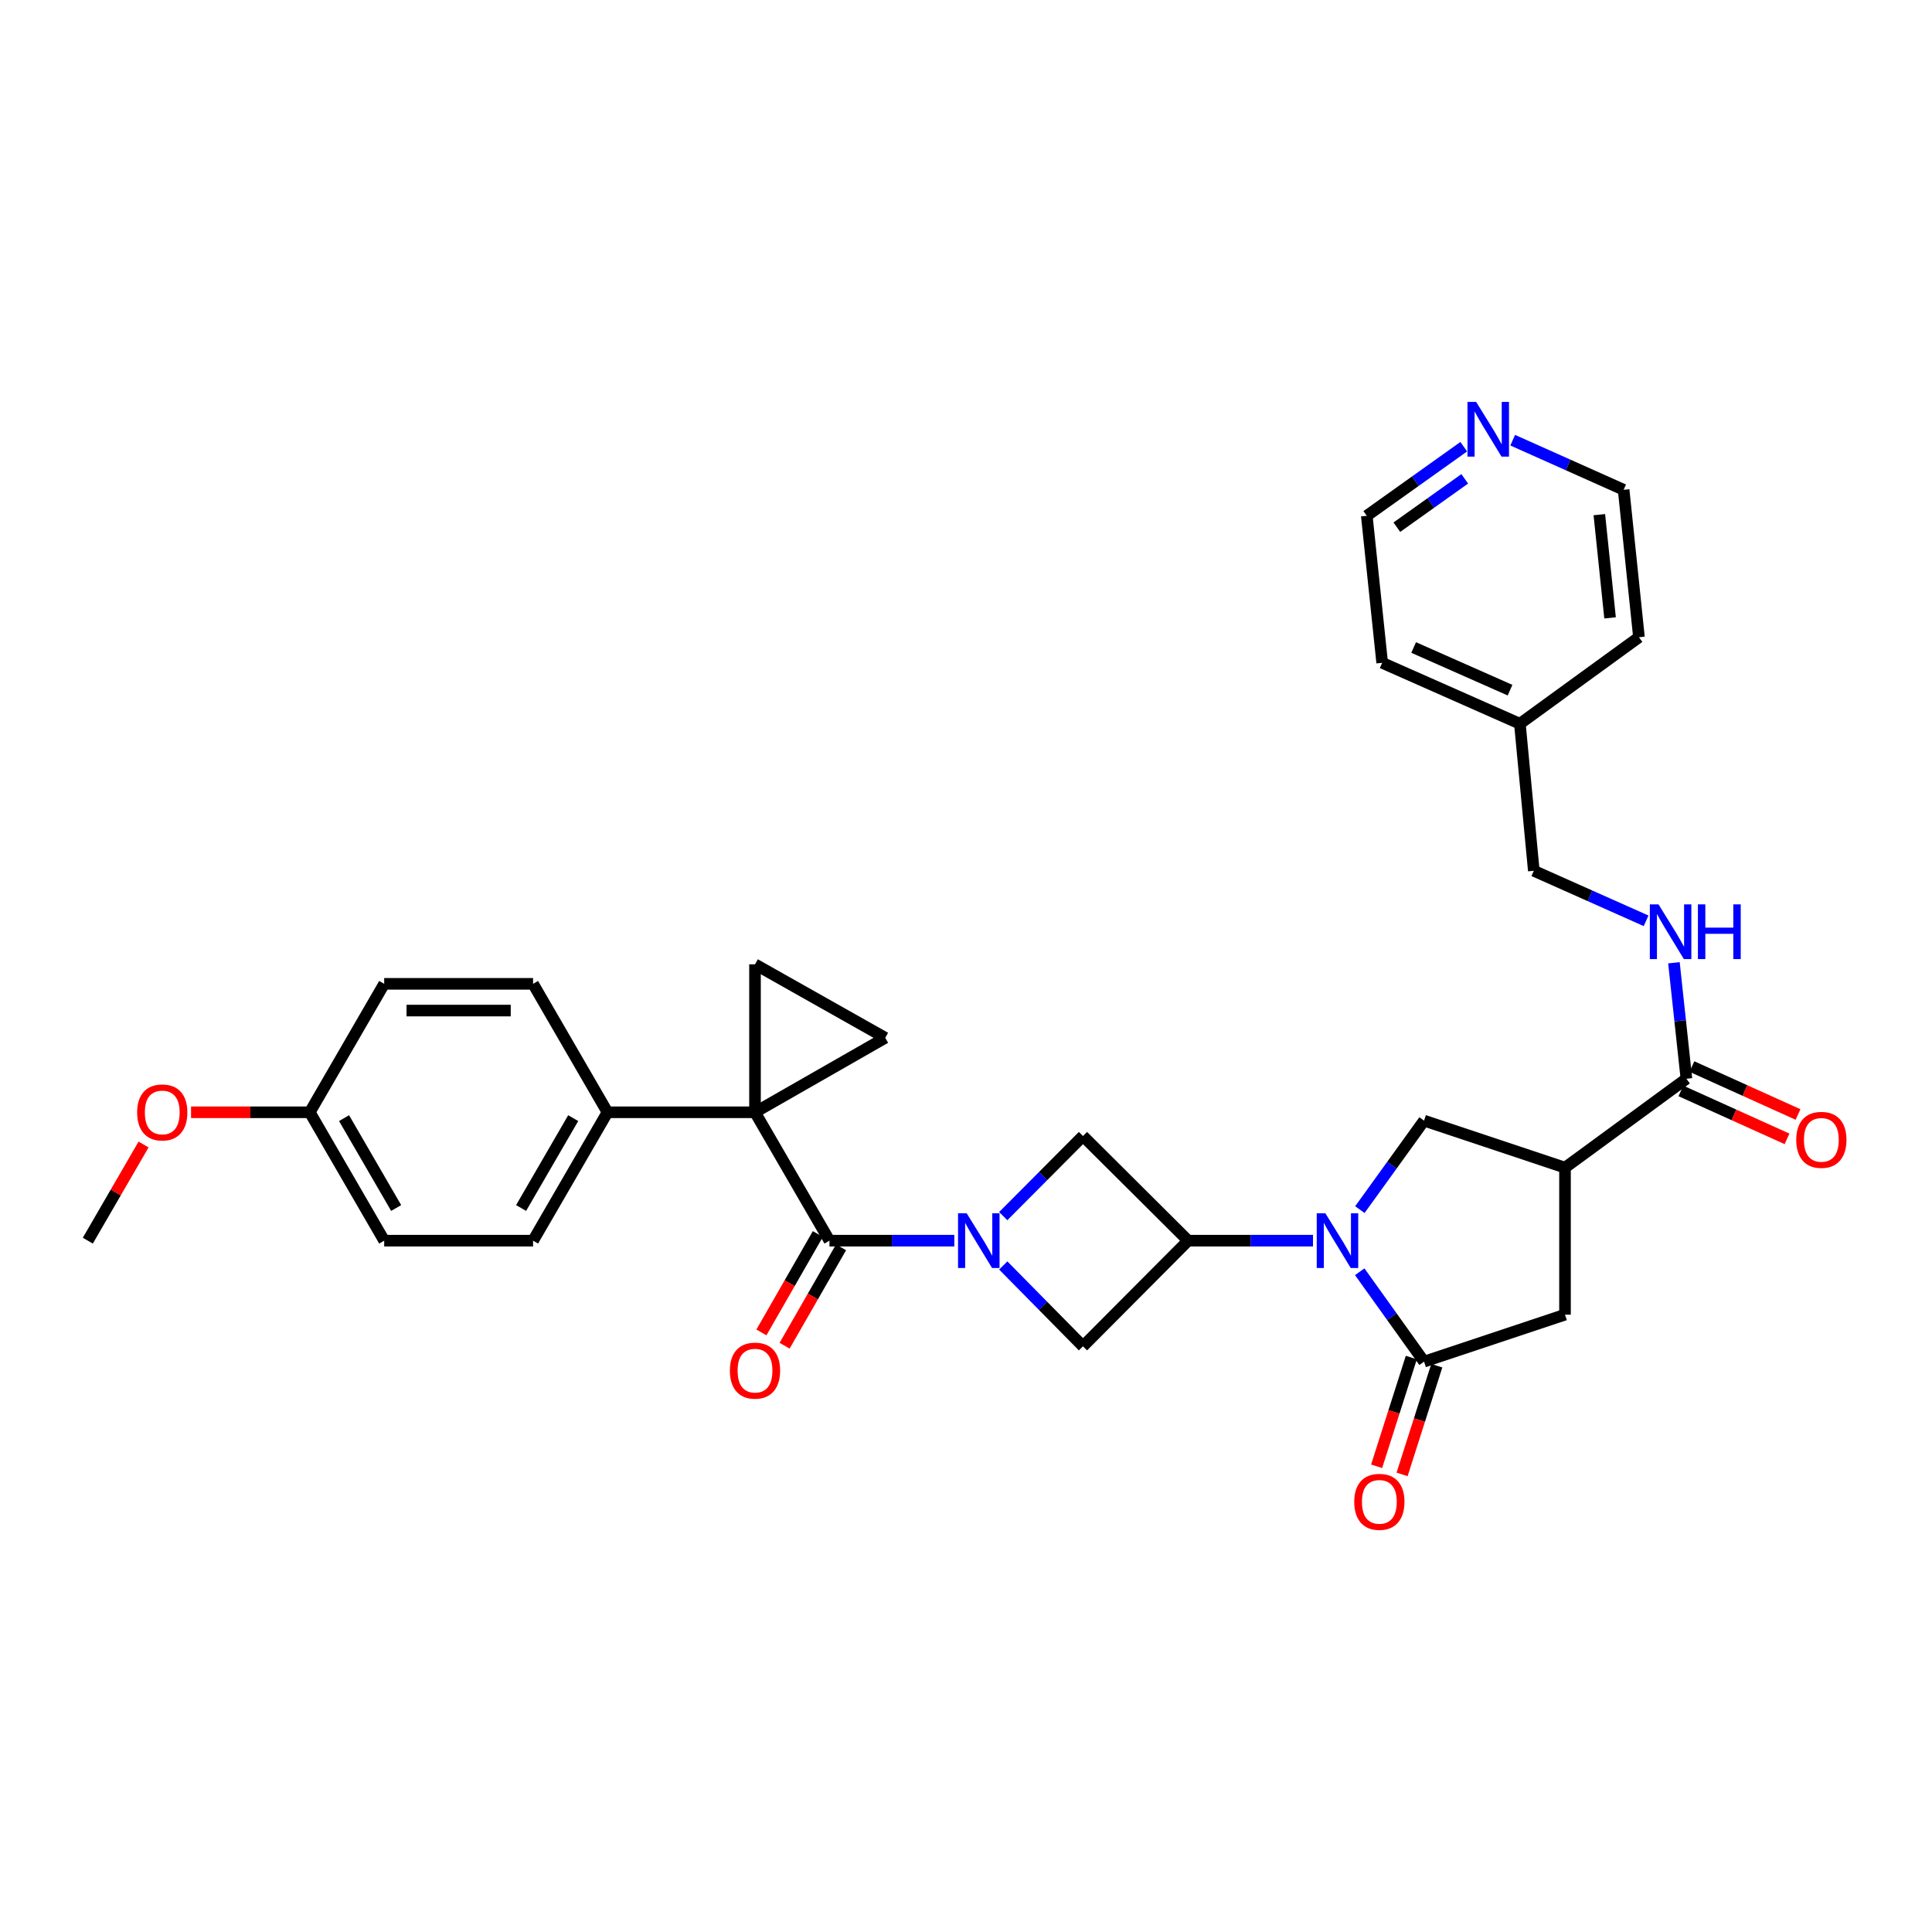 <?xml version='1.0' encoding='iso-8859-1'?>
<svg version='1.1' baseProfile='full'
              xmlns='http://www.w3.org/2000/svg'
                      xmlns:rdkit='http://www.rdkit.org/xml'
                      xmlns:xlink='http://www.w3.org/1999/xlink'
                  xml:space='preserve'
width='1000px' height='1000px' viewBox='0 0 1000 1000'>
<!-- END OF HEADER -->
<rect style='opacity:1.0;fill:#FFFFFF;stroke:none' width='1000' height='1000' x='0' y='0'> </rect>
<path class='bond-2' d='M 390.789,575.715 L 429.321,642.169' style='fill:none;fill-rule:evenodd;stroke:#000000;stroke-width:6px;stroke-linecap:butt;stroke-linejoin:miter;stroke-opacity:1' />
<path class='bond-6' d='M 390.789,575.715 L 458.197,537.16' style='fill:none;fill-rule:evenodd;stroke:#000000;stroke-width:6px;stroke-linecap:butt;stroke-linejoin:miter;stroke-opacity:1' />
<path class='bond-7' d='M 390.789,575.715 L 390.789,499.135' style='fill:none;fill-rule:evenodd;stroke:#000000;stroke-width:6px;stroke-linecap:butt;stroke-linejoin:miter;stroke-opacity:1' />
<path class='bond-13' d='M 390.789,575.715 L 314.44,575.715' style='fill:none;fill-rule:evenodd;stroke:#000000;stroke-width:6px;stroke-linecap:butt;stroke-linejoin:miter;stroke-opacity:1' />
<path class='bond-0' d='M 679.607,642.169 L 647.288,642.169' style='fill:none;fill-rule:evenodd;stroke:#0000FF;stroke-width:6px;stroke-linecap:butt;stroke-linejoin:miter;stroke-opacity:1' />
<path class='bond-0' d='M 647.288,642.169 L 614.969,642.169' style='fill:none;fill-rule:evenodd;stroke:#000000;stroke-width:6px;stroke-linecap:butt;stroke-linejoin:miter;stroke-opacity:1' />
<path class='bond-3' d='M 703.79,658.254 L 720.437,681.517' style='fill:none;fill-rule:evenodd;stroke:#0000FF;stroke-width:6px;stroke-linecap:butt;stroke-linejoin:miter;stroke-opacity:1' />
<path class='bond-3' d='M 720.437,681.517 L 737.085,704.78' style='fill:none;fill-rule:evenodd;stroke:#000000;stroke-width:6px;stroke-linecap:butt;stroke-linejoin:miter;stroke-opacity:1' />
<path class='bond-8' d='M 703.871,626.094 L 720.478,603.065' style='fill:none;fill-rule:evenodd;stroke:#0000FF;stroke-width:6px;stroke-linecap:butt;stroke-linejoin:miter;stroke-opacity:1' />
<path class='bond-8' d='M 720.478,603.065 L 737.085,580.036' style='fill:none;fill-rule:evenodd;stroke:#000000;stroke-width:6px;stroke-linecap:butt;stroke-linejoin:miter;stroke-opacity:1' />
<path class='bond-1' d='M 493.951,642.169 L 461.636,642.169' style='fill:none;fill-rule:evenodd;stroke:#0000FF;stroke-width:6px;stroke-linecap:butt;stroke-linejoin:miter;stroke-opacity:1' />
<path class='bond-1' d='M 461.636,642.169 L 429.321,642.169' style='fill:none;fill-rule:evenodd;stroke:#000000;stroke-width:6px;stroke-linecap:butt;stroke-linejoin:miter;stroke-opacity:1' />
<path class='bond-10' d='M 519.274,629.461 L 539.91,608.731' style='fill:none;fill-rule:evenodd;stroke:#0000FF;stroke-width:6px;stroke-linecap:butt;stroke-linejoin:miter;stroke-opacity:1' />
<path class='bond-10' d='M 539.91,608.731 L 560.546,588' style='fill:none;fill-rule:evenodd;stroke:#000000;stroke-width:6px;stroke-linecap:butt;stroke-linejoin:miter;stroke-opacity:1' />
<path class='bond-11' d='M 519.283,655.006 L 539.915,675.926' style='fill:none;fill-rule:evenodd;stroke:#0000FF;stroke-width:6px;stroke-linecap:butt;stroke-linejoin:miter;stroke-opacity:1' />
<path class='bond-11' d='M 539.915,675.926 L 560.546,696.846' style='fill:none;fill-rule:evenodd;stroke:#000000;stroke-width:6px;stroke-linecap:butt;stroke-linejoin:miter;stroke-opacity:1' />
<path class='bond-15' d='M 423.319,638.727 L 408.715,664.191' style='fill:none;fill-rule:evenodd;stroke:#000000;stroke-width:6px;stroke-linecap:butt;stroke-linejoin:miter;stroke-opacity:1' />
<path class='bond-15' d='M 408.715,664.191 L 394.11,689.656' style='fill:none;fill-rule:evenodd;stroke:#FF0000;stroke-width:6px;stroke-linecap:butt;stroke-linejoin:miter;stroke-opacity:1' />
<path class='bond-15' d='M 435.323,645.612 L 420.719,671.076' style='fill:none;fill-rule:evenodd;stroke:#000000;stroke-width:6px;stroke-linecap:butt;stroke-linejoin:miter;stroke-opacity:1' />
<path class='bond-15' d='M 420.719,671.076 L 406.114,696.54' style='fill:none;fill-rule:evenodd;stroke:#FF0000;stroke-width:6px;stroke-linecap:butt;stroke-linejoin:miter;stroke-opacity:1' />
<path class='bond-12' d='M 737.085,704.78 L 810.043,680.471' style='fill:none;fill-rule:evenodd;stroke:#000000;stroke-width:6px;stroke-linecap:butt;stroke-linejoin:miter;stroke-opacity:1' />
<path class='bond-16' d='M 730.493,702.676 L 721.515,730.81' style='fill:none;fill-rule:evenodd;stroke:#000000;stroke-width:6px;stroke-linecap:butt;stroke-linejoin:miter;stroke-opacity:1' />
<path class='bond-16' d='M 721.515,730.81 L 712.537,758.944' style='fill:none;fill-rule:evenodd;stroke:#FF0000;stroke-width:6px;stroke-linecap:butt;stroke-linejoin:miter;stroke-opacity:1' />
<path class='bond-16' d='M 743.676,706.884 L 734.698,735.017' style='fill:none;fill-rule:evenodd;stroke:#000000;stroke-width:6px;stroke-linecap:butt;stroke-linejoin:miter;stroke-opacity:1' />
<path class='bond-16' d='M 734.698,735.017 L 725.72,763.151' style='fill:none;fill-rule:evenodd;stroke:#FF0000;stroke-width:6px;stroke-linecap:butt;stroke-linejoin:miter;stroke-opacity:1' />
<path class='bond-4' d='M 614.969,642.169 L 560.546,696.846' style='fill:none;fill-rule:evenodd;stroke:#000000;stroke-width:6px;stroke-linecap:butt;stroke-linejoin:miter;stroke-opacity:1' />
<path class='bond-34' d='M 614.969,642.169 L 560.546,588' style='fill:none;fill-rule:evenodd;stroke:#000000;stroke-width:6px;stroke-linecap:butt;stroke-linejoin:miter;stroke-opacity:1' />
<path class='bond-5' d='M 810.043,604.376 L 737.085,580.036' style='fill:none;fill-rule:evenodd;stroke:#000000;stroke-width:6px;stroke-linecap:butt;stroke-linejoin:miter;stroke-opacity:1' />
<path class='bond-9' d='M 810.043,604.376 L 872.884,558.356' style='fill:none;fill-rule:evenodd;stroke:#000000;stroke-width:6px;stroke-linecap:butt;stroke-linejoin:miter;stroke-opacity:1' />
<path class='bond-35' d='M 810.043,604.376 L 810.043,680.471' style='fill:none;fill-rule:evenodd;stroke:#000000;stroke-width:6px;stroke-linecap:butt;stroke-linejoin:miter;stroke-opacity:1' />
<path class='bond-32' d='M 458.197,537.16 L 390.789,499.135' style='fill:none;fill-rule:evenodd;stroke:#000000;stroke-width:6px;stroke-linecap:butt;stroke-linejoin:miter;stroke-opacity:1' />
<path class='bond-14' d='M 872.884,558.356 L 869.655,528.345' style='fill:none;fill-rule:evenodd;stroke:#000000;stroke-width:6px;stroke-linecap:butt;stroke-linejoin:miter;stroke-opacity:1' />
<path class='bond-14' d='M 869.655,528.345 L 866.426,498.334' style='fill:none;fill-rule:evenodd;stroke:#0000FF;stroke-width:6px;stroke-linecap:butt;stroke-linejoin:miter;stroke-opacity:1' />
<path class='bond-17' d='M 870.036,564.661 L 897.5,577.068' style='fill:none;fill-rule:evenodd;stroke:#000000;stroke-width:6px;stroke-linecap:butt;stroke-linejoin:miter;stroke-opacity:1' />
<path class='bond-17' d='M 897.5,577.068 L 924.965,589.474' style='fill:none;fill-rule:evenodd;stroke:#FF0000;stroke-width:6px;stroke-linecap:butt;stroke-linejoin:miter;stroke-opacity:1' />
<path class='bond-17' d='M 875.733,552.05 L 903.197,564.457' style='fill:none;fill-rule:evenodd;stroke:#000000;stroke-width:6px;stroke-linecap:butt;stroke-linejoin:miter;stroke-opacity:1' />
<path class='bond-17' d='M 903.197,564.457 L 930.662,576.863' style='fill:none;fill-rule:evenodd;stroke:#FF0000;stroke-width:6px;stroke-linecap:butt;stroke-linejoin:miter;stroke-opacity:1' />
<path class='bond-19' d='M 314.44,575.715 L 275.916,642.169' style='fill:none;fill-rule:evenodd;stroke:#000000;stroke-width:6px;stroke-linecap:butt;stroke-linejoin:miter;stroke-opacity:1' />
<path class='bond-19' d='M 296.689,578.743 L 269.722,625.261' style='fill:none;fill-rule:evenodd;stroke:#000000;stroke-width:6px;stroke-linecap:butt;stroke-linejoin:miter;stroke-opacity:1' />
<path class='bond-20' d='M 314.44,575.715 L 275.916,509.23' style='fill:none;fill-rule:evenodd;stroke:#000000;stroke-width:6px;stroke-linecap:butt;stroke-linejoin:miter;stroke-opacity:1' />
<path class='bond-21' d='M 852.019,476.612 L 822.959,463.664' style='fill:none;fill-rule:evenodd;stroke:#0000FF;stroke-width:6px;stroke-linecap:butt;stroke-linejoin:miter;stroke-opacity:1' />
<path class='bond-21' d='M 822.959,463.664 L 793.898,450.717' style='fill:none;fill-rule:evenodd;stroke:#000000;stroke-width:6px;stroke-linecap:butt;stroke-linejoin:miter;stroke-opacity:1' />
<path class='bond-18' d='M 757.642,231.21 L 732.545,249.089' style='fill:none;fill-rule:evenodd;stroke:#0000FF;stroke-width:6px;stroke-linecap:butt;stroke-linejoin:miter;stroke-opacity:1' />
<path class='bond-18' d='M 732.545,249.089 L 707.448,266.967' style='fill:none;fill-rule:evenodd;stroke:#000000;stroke-width:6px;stroke-linecap:butt;stroke-linejoin:miter;stroke-opacity:1' />
<path class='bond-18' d='M 758.142,247.845 L 740.574,260.36' style='fill:none;fill-rule:evenodd;stroke:#0000FF;stroke-width:6px;stroke-linecap:butt;stroke-linejoin:miter;stroke-opacity:1' />
<path class='bond-18' d='M 740.574,260.36 L 723.006,272.875' style='fill:none;fill-rule:evenodd;stroke:#000000;stroke-width:6px;stroke-linecap:butt;stroke-linejoin:miter;stroke-opacity:1' />
<path class='bond-36' d='M 782.971,227.843 L 811.679,240.674' style='fill:none;fill-rule:evenodd;stroke:#0000FF;stroke-width:6px;stroke-linecap:butt;stroke-linejoin:miter;stroke-opacity:1' />
<path class='bond-36' d='M 811.679,240.674 L 840.387,253.506' style='fill:none;fill-rule:evenodd;stroke:#000000;stroke-width:6px;stroke-linecap:butt;stroke-linejoin:miter;stroke-opacity:1' />
<path class='bond-24' d='M 275.916,642.169 L 198.86,642.169' style='fill:none;fill-rule:evenodd;stroke:#000000;stroke-width:6px;stroke-linecap:butt;stroke-linejoin:miter;stroke-opacity:1' />
<path class='bond-23' d='M 275.916,509.23 L 198.86,509.23' style='fill:none;fill-rule:evenodd;stroke:#000000;stroke-width:6px;stroke-linecap:butt;stroke-linejoin:miter;stroke-opacity:1' />
<path class='bond-23' d='M 264.357,523.068 L 210.418,523.068' style='fill:none;fill-rule:evenodd;stroke:#000000;stroke-width:6px;stroke-linecap:butt;stroke-linejoin:miter;stroke-opacity:1' />
<path class='bond-25' d='M 793.898,450.717 L 786.687,374.614' style='fill:none;fill-rule:evenodd;stroke:#000000;stroke-width:6px;stroke-linecap:butt;stroke-linejoin:miter;stroke-opacity:1' />
<path class='bond-22' d='M 160.335,575.715 L 198.86,509.23' style='fill:none;fill-rule:evenodd;stroke:#000000;stroke-width:6px;stroke-linecap:butt;stroke-linejoin:miter;stroke-opacity:1' />
<path class='bond-26' d='M 160.335,575.715 L 129.612,575.715' style='fill:none;fill-rule:evenodd;stroke:#000000;stroke-width:6px;stroke-linecap:butt;stroke-linejoin:miter;stroke-opacity:1' />
<path class='bond-26' d='M 129.612,575.715 L 98.888,575.715' style='fill:none;fill-rule:evenodd;stroke:#FF0000;stroke-width:6px;stroke-linecap:butt;stroke-linejoin:miter;stroke-opacity:1' />
<path class='bond-33' d='M 160.335,575.715 L 198.86,642.169' style='fill:none;fill-rule:evenodd;stroke:#000000;stroke-width:6px;stroke-linecap:butt;stroke-linejoin:miter;stroke-opacity:1' />
<path class='bond-33' d='M 178.086,578.743 L 205.053,625.261' style='fill:none;fill-rule:evenodd;stroke:#000000;stroke-width:6px;stroke-linecap:butt;stroke-linejoin:miter;stroke-opacity:1' />
<path class='bond-29' d='M 786.687,374.614 L 848.321,329.832' style='fill:none;fill-rule:evenodd;stroke:#000000;stroke-width:6px;stroke-linecap:butt;stroke-linejoin:miter;stroke-opacity:1' />
<path class='bond-30' d='M 786.687,374.614 L 715.412,343.07' style='fill:none;fill-rule:evenodd;stroke:#000000;stroke-width:6px;stroke-linecap:butt;stroke-linejoin:miter;stroke-opacity:1' />
<path class='bond-30' d='M 781.596,357.228 L 731.704,335.147' style='fill:none;fill-rule:evenodd;stroke:#000000;stroke-width:6px;stroke-linecap:butt;stroke-linejoin:miter;stroke-opacity:1' />
<path class='bond-31' d='M 74.309,592.395 L 59.882,617.282' style='fill:none;fill-rule:evenodd;stroke:#FF0000;stroke-width:6px;stroke-linecap:butt;stroke-linejoin:miter;stroke-opacity:1' />
<path class='bond-31' d='M 59.882,617.282 L 45.455,642.169' style='fill:none;fill-rule:evenodd;stroke:#000000;stroke-width:6px;stroke-linecap:butt;stroke-linejoin:miter;stroke-opacity:1' />
<path class='bond-27' d='M 840.387,253.506 L 848.321,329.832' style='fill:none;fill-rule:evenodd;stroke:#000000;stroke-width:6px;stroke-linecap:butt;stroke-linejoin:miter;stroke-opacity:1' />
<path class='bond-27' d='M 827.813,266.385 L 833.367,319.813' style='fill:none;fill-rule:evenodd;stroke:#000000;stroke-width:6px;stroke-linecap:butt;stroke-linejoin:miter;stroke-opacity:1' />
<path class='bond-28' d='M 707.448,266.967 L 715.412,343.07' style='fill:none;fill-rule:evenodd;stroke:#000000;stroke-width:6px;stroke-linecap:butt;stroke-linejoin:miter;stroke-opacity:1' />
<path  class='atom-1' d='M 686.019 628.009
L 695.299 643.009
Q 696.219 644.489, 697.699 647.169
Q 699.179 649.849, 699.259 650.009
L 699.259 628.009
L 703.019 628.009
L 703.019 656.329
L 699.139 656.329
L 689.179 639.929
Q 688.019 638.009, 686.779 635.809
Q 685.579 633.609, 685.219 632.929
L 685.219 656.329
L 681.539 656.329
L 681.539 628.009
L 686.019 628.009
' fill='#0000FF'/>
<path  class='atom-2' d='M 500.363 628.009
L 509.643 643.009
Q 510.563 644.489, 512.043 647.169
Q 513.523 649.849, 513.603 650.009
L 513.603 628.009
L 517.363 628.009
L 517.363 656.329
L 513.483 656.329
L 503.523 639.929
Q 502.363 638.009, 501.123 635.809
Q 499.923 633.609, 499.563 632.929
L 499.563 656.329
L 495.883 656.329
L 495.883 628.009
L 500.363 628.009
' fill='#0000FF'/>
<path  class='atom-15' d='M 858.437 468.1
L 867.717 483.1
Q 868.637 484.58, 870.117 487.26
Q 871.597 489.94, 871.677 490.1
L 871.677 468.1
L 875.437 468.1
L 875.437 496.42
L 871.557 496.42
L 861.597 480.02
Q 860.437 478.1, 859.197 475.9
Q 857.997 473.7, 857.637 473.02
L 857.637 496.42
L 853.957 496.42
L 853.957 468.1
L 858.437 468.1
' fill='#0000FF'/>
<path  class='atom-15' d='M 878.837 468.1
L 882.677 468.1
L 882.677 480.14
L 897.157 480.14
L 897.157 468.1
L 900.997 468.1
L 900.997 496.42
L 897.157 496.42
L 897.157 483.34
L 882.677 483.34
L 882.677 496.42
L 878.837 496.42
L 878.837 468.1
' fill='#0000FF'/>
<path  class='atom-16' d='M 377.789 709.434
Q 377.789 702.634, 381.149 698.834
Q 384.509 695.034, 390.789 695.034
Q 397.069 695.034, 400.429 698.834
Q 403.789 702.634, 403.789 709.434
Q 403.789 716.314, 400.389 720.234
Q 396.989 724.114, 390.789 724.114
Q 384.549 724.114, 381.149 720.234
Q 377.789 716.354, 377.789 709.434
M 390.789 720.914
Q 395.109 720.914, 397.429 718.034
Q 399.789 715.114, 399.789 709.434
Q 399.789 703.874, 397.429 701.074
Q 395.109 698.234, 390.789 698.234
Q 386.469 698.234, 384.109 701.034
Q 381.789 703.834, 381.789 709.434
Q 381.789 715.154, 384.109 718.034
Q 386.469 720.914, 390.789 720.914
' fill='#FF0000'/>
<path  class='atom-17' d='M 700.952 777.35
Q 700.952 770.55, 704.312 766.75
Q 707.672 762.95, 713.952 762.95
Q 720.232 762.95, 723.592 766.75
Q 726.952 770.55, 726.952 777.35
Q 726.952 784.23, 723.552 788.15
Q 720.152 792.03, 713.952 792.03
Q 707.712 792.03, 704.312 788.15
Q 700.952 784.27, 700.952 777.35
M 713.952 788.83
Q 718.272 788.83, 720.592 785.95
Q 722.952 783.03, 722.952 777.35
Q 722.952 771.79, 720.592 768.99
Q 718.272 766.15, 713.952 766.15
Q 709.632 766.15, 707.272 768.95
Q 704.952 771.75, 704.952 777.35
Q 704.952 783.07, 707.272 785.95
Q 709.632 788.83, 713.952 788.83
' fill='#FF0000'/>
<path  class='atom-18' d='M 929.729 589.987
Q 929.729 583.187, 933.089 579.387
Q 936.449 575.587, 942.729 575.587
Q 949.009 575.587, 952.369 579.387
Q 955.729 583.187, 955.729 589.987
Q 955.729 596.867, 952.329 600.787
Q 948.929 604.667, 942.729 604.667
Q 936.489 604.667, 933.089 600.787
Q 929.729 596.907, 929.729 589.987
M 942.729 601.467
Q 947.049 601.467, 949.369 598.587
Q 951.729 595.667, 951.729 589.987
Q 951.729 584.427, 949.369 581.627
Q 947.049 578.787, 942.729 578.787
Q 938.409 578.787, 936.049 581.587
Q 933.729 584.387, 933.729 589.987
Q 933.729 595.707, 936.049 598.587
Q 938.409 601.467, 942.729 601.467
' fill='#FF0000'/>
<path  class='atom-19' d='M 764.052 208.025
L 773.332 223.025
Q 774.252 224.505, 775.732 227.185
Q 777.212 229.865, 777.292 230.025
L 777.292 208.025
L 781.052 208.025
L 781.052 236.345
L 777.172 236.345
L 767.212 219.945
Q 766.052 218.025, 764.812 215.825
Q 763.612 213.625, 763.252 212.945
L 763.252 236.345
L 759.572 236.345
L 759.572 208.025
L 764.052 208.025
' fill='#0000FF'/>
<path  class='atom-27' d='M 70.979 575.795
Q 70.979 568.995, 74.339 565.195
Q 77.699 561.395, 83.979 561.395
Q 90.259 561.395, 93.619 565.195
Q 96.979 568.995, 96.979 575.795
Q 96.979 582.675, 93.579 586.595
Q 90.179 590.475, 83.979 590.475
Q 77.739 590.475, 74.339 586.595
Q 70.979 582.715, 70.979 575.795
M 83.979 587.275
Q 88.299 587.275, 90.619 584.395
Q 92.979 581.475, 92.979 575.795
Q 92.979 570.235, 90.619 567.435
Q 88.299 564.595, 83.979 564.595
Q 79.659 564.595, 77.299 567.395
Q 74.979 570.195, 74.979 575.795
Q 74.979 581.515, 77.299 584.395
Q 79.659 587.275, 83.979 587.275
' fill='#FF0000'/>
</svg>
